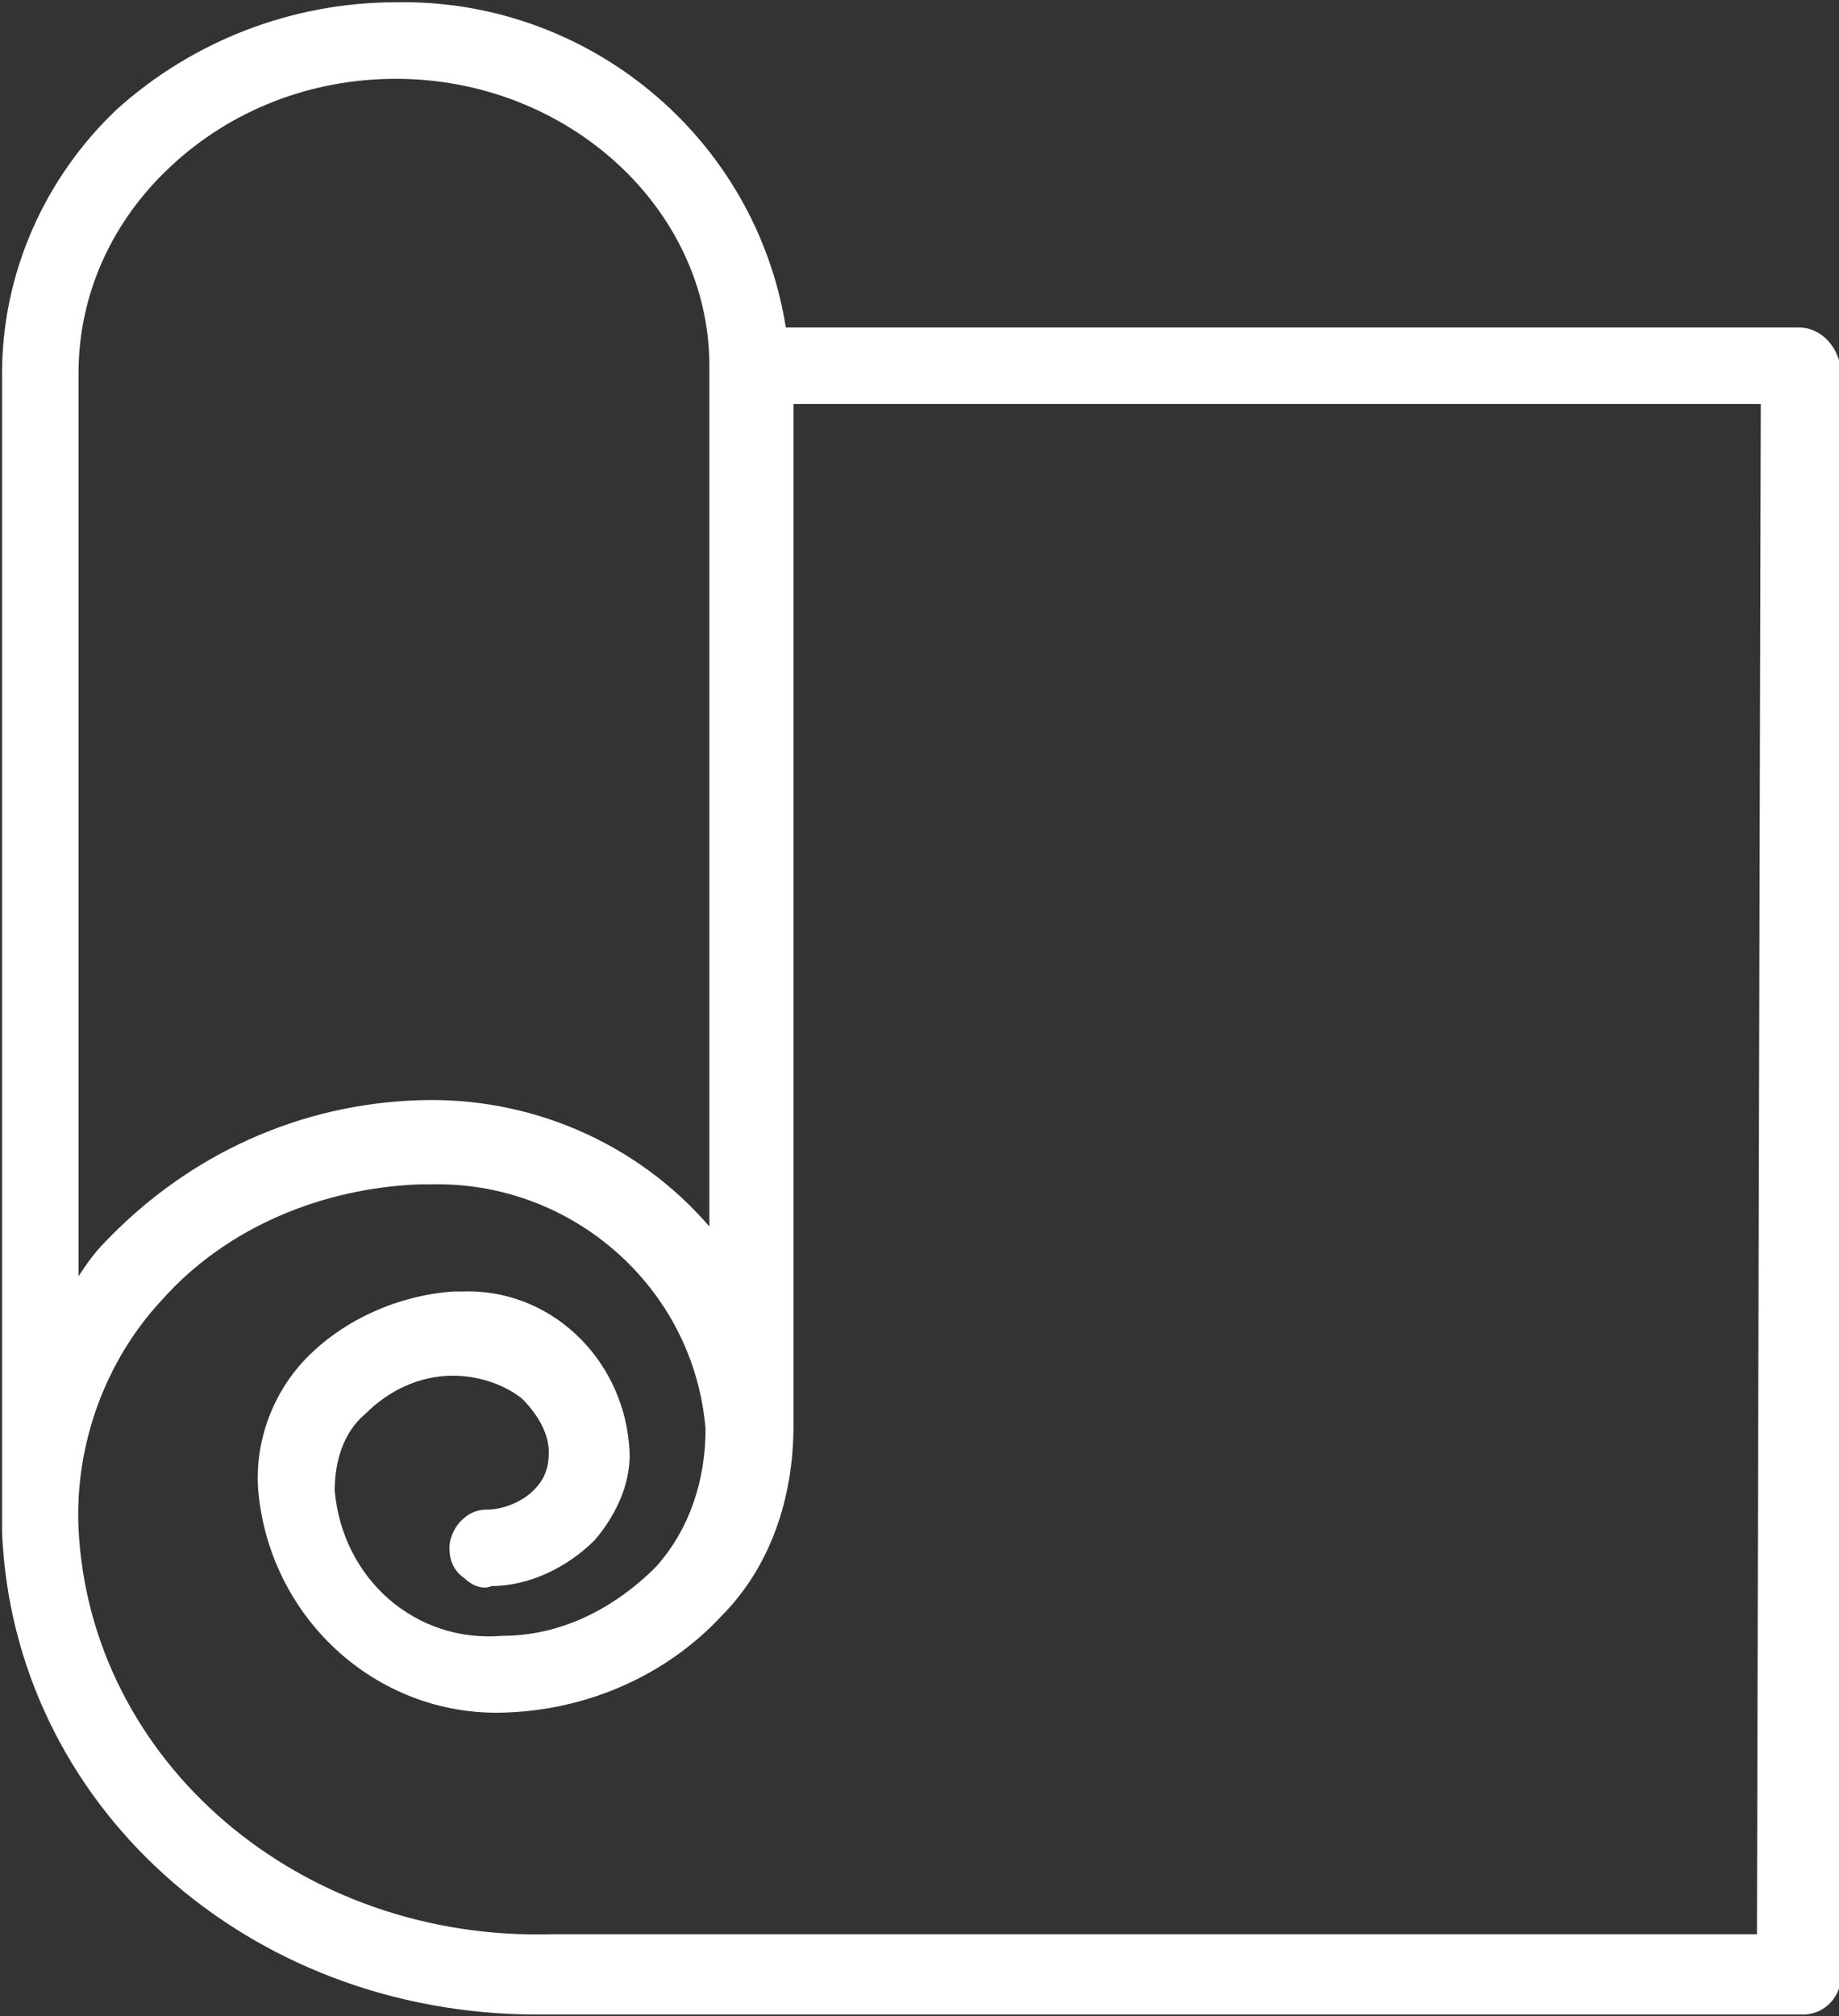 <?xml version="1.0" encoding="utf-8"?>
<!-- Generator: Adobe Illustrator 23.0.1, SVG Export Plug-In . SVG Version: 6.00 Build 0)  -->
<svg version="1.1" id="Layer_1" xmlns="http://www.w3.org/2000/svg" xmlns:xlink="http://www.w3.org/1999/xlink" x="0px" y="0px"
	 width="48.1px" height="52.7px" viewBox="0 0 48.1 52.7" style="enable-background:new 0 0 48.1 52.7;" xml:space="preserve">
<rect x="0" y="0" width="48.1" height="52.7" fill="#333333" stroke="none"/>
<style type="text/css">
	.st0{fill:#FFFFFF;}
</style>
<g transform="translate(-632.446 217.26)">
	<path class="st0" d="M679.5-208.7H653c-0.8-5-5.2-8.6-10.2-8.5c-2.7,0-5.3,1-7.3,2.8c-1.9,1.8-3,4.3-3,6.9l0,30.3
		c0.3,7.1,6.4,12.6,14,12.6c0.2,0,0.4,0,0.6,0h32.5c0.6,0,1-0.5,1-1v-42C680.5-208.3,680-208.7,679.5-208.7z M642.8-215.2
		c4.5,0,8.2,3.4,8.2,7.5v22.5c-1.9-2.2-4.7-3.4-7.6-3.3c-3.1,0.1-6,1.4-8.2,3.7c-0.3,0.3-0.5,0.6-0.7,0.9v-23.6c0-2.1,0.9-4,2.4-5.4
		C638.5-214.4,640.6-215.2,642.8-215.2z M678.4-166.7h-31.5c-6.6,0.2-12.1-4.5-12.4-10.6c-0.1-2.2,0.7-4.4,2.2-6
		c1.7-1.9,4.2-2.9,6.7-3h0.3c3.7-0.1,6.9,2.7,7.2,6.4c0,1.3-0.4,2.6-1.3,3.6c-1.1,1.1-2.5,1.8-4,1.8c-2.3,0.2-4.2-1.5-4.4-3.8
		c0-0.7,0.2-1.5,0.8-2c0.6-0.6,1.4-1,2.3-1c0.6,0,1.3,0.2,1.8,0.6c0.4,0.4,0.7,0.9,0.7,1.4c0,0.4-0.1,0.7-0.4,1
		c-0.3,0.3-0.8,0.5-1.2,0.5c-0.3,0-0.5,0.1-0.7,0.3c-0.2,0.2-0.3,0.5-0.3,0.7c0,0.3,0.1,0.6,0.4,0.8c0.2,0.2,0.5,0.3,0.7,0.2
		c1,0,2-0.5,2.7-1.2c0.6-0.7,1-1.6,0.9-2.5c-0.2-2.3-2.1-4.1-4.4-4h-0.2c-1.4,0.1-2.8,0.7-3.8,1.7c-0.9,0.9-1.4,2.2-1.3,3.5
		c0.3,3.4,3.2,6,6.6,5.8c2.1-0.1,4.1-1,5.5-2.5c1.3-1.3,1.9-3.1,1.9-5v-26.7h25.3L678.4-166.7z"/>
</g>
</svg>
